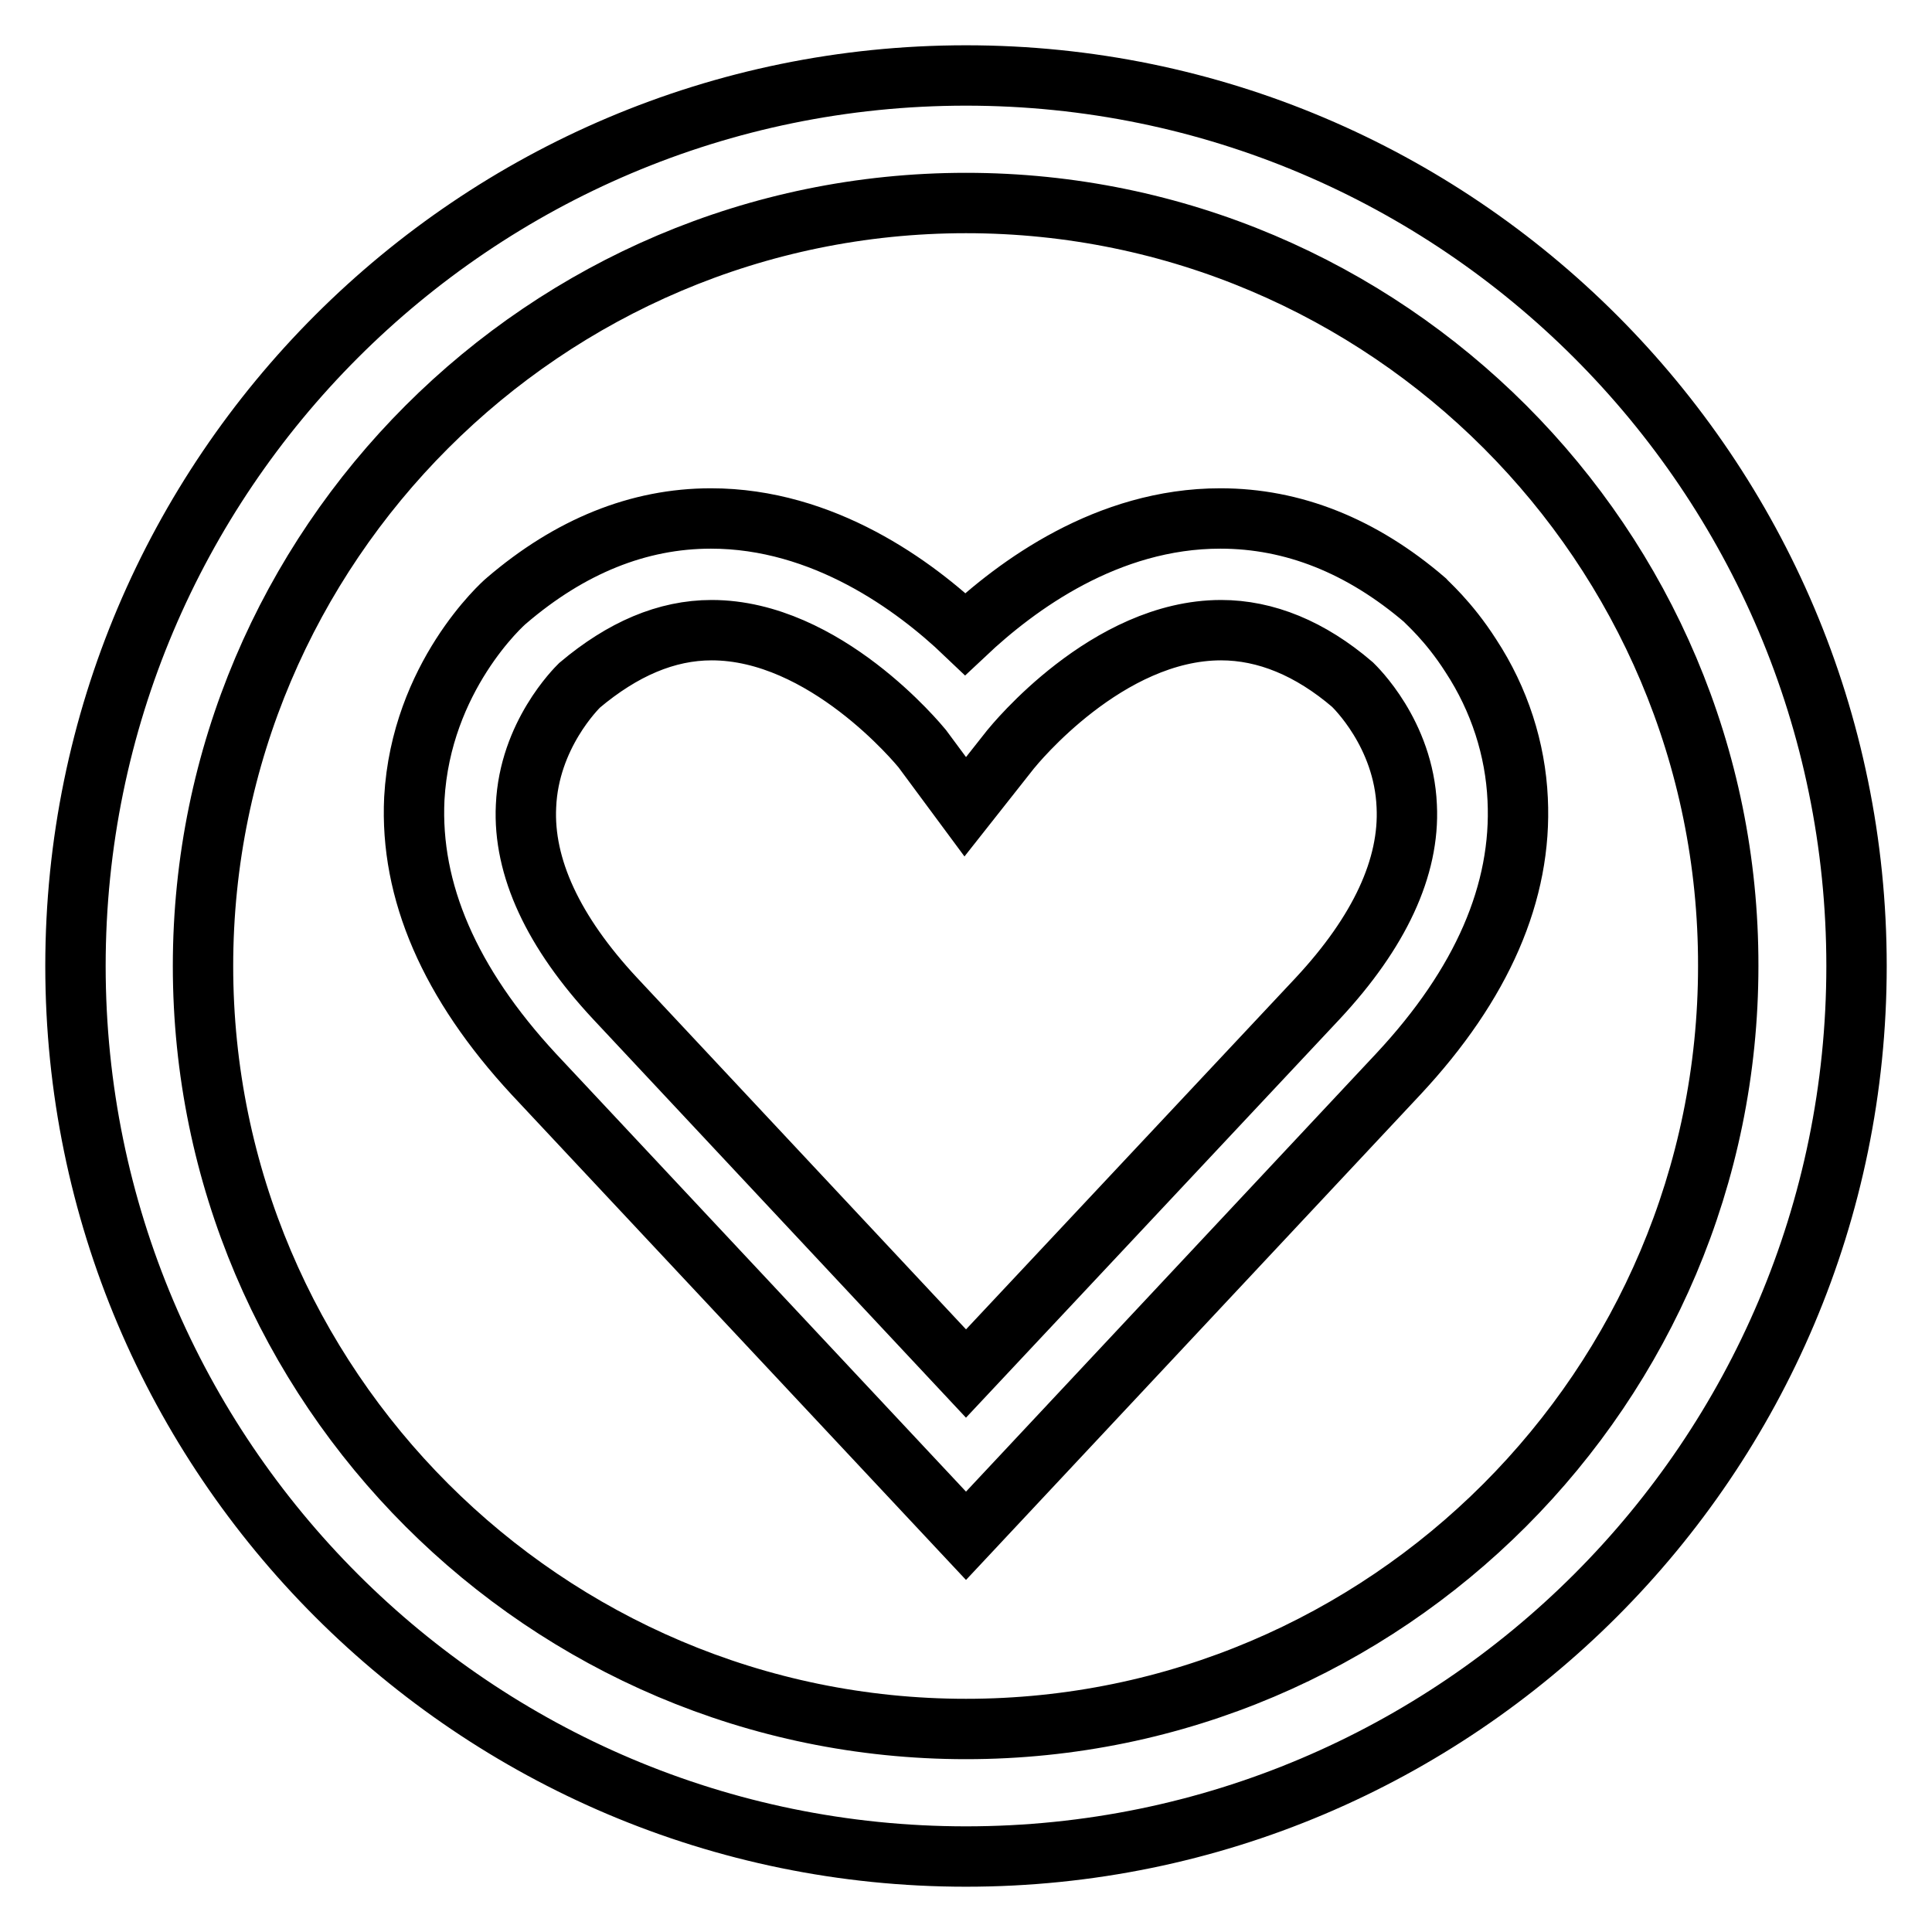 <?xml version="1.0" encoding="utf-8"?>
<!-- Svg Vector Icons : http://www.onlinewebfonts.com/icon -->
<!DOCTYPE svg PUBLIC "-//W3C//DTD SVG 1.1//EN" "http://www.w3.org/Graphics/SVG/1.1/DTD/svg11.dtd">
<svg version="1.1" xmlns="http://www.w3.org/2000/svg" xmlns:xlink="http://www.w3.org/1999/xlink" x="0px" y="0px" viewBox="0 0 256 256" enable-background="new 0 0 256 256" xml:space="preserve">
<g> <path stroke-width="8" fill-opacity="0" stroke="#000000"  d="M128,246c-65.1,0-118-52.9-118-118C10,62.9,62.9,10,128,10c65.1,0,118,52.9,118,118 C246,193.1,193.1,246,128,246L128,246L128,246z M128,26.9C72.3,26.9,26.9,72.3,26.9,128S72.3,229.1,128,229.1S229,183.7,229,128 C229.1,72.3,183.7,26.9,128,26.9L128,26.9L128,26.9z M201.1,105.9c-0.3-6.6-2.4-13.2-6.2-19c-3-4.7-6-7.2-6.1-7.4 c-8.4-7.2-17.5-10.8-27.1-10.8c-15,0-27,8.9-33.8,15.3c-6.7-6.4-18.8-15.3-33.7-15.3c-9.6,0-18.7,3.7-27.1,10.9l0,0 c-0.5,0.4-11.3,10.1-12.2,26.2c-0.6,12.3,4.7,24.5,15.8,36.5l57.3,61.2l57.3-61.2C196.4,130.4,201.7,118.2,201.1,105.9z M128,182 l-46.5-49.7c-8.2-8.8-12.2-17.4-11.8-25.5c0.4-9.4,6.7-15.6,7.1-16c5.7-4.8,11.5-7.3,17.5-7.3c15,0,27.4,15.1,27.9,15.7l5.7,7.7 l6-7.6c0.5-0.6,12.8-15.8,27.9-15.8c5.9,0,11.8,2.4,17.4,7.2c0.3,0.3,6.8,6.5,7.2,16.1c0.4,8.1-3.6,16.7-11.8,25.5L128,182z"/></g>
</svg>